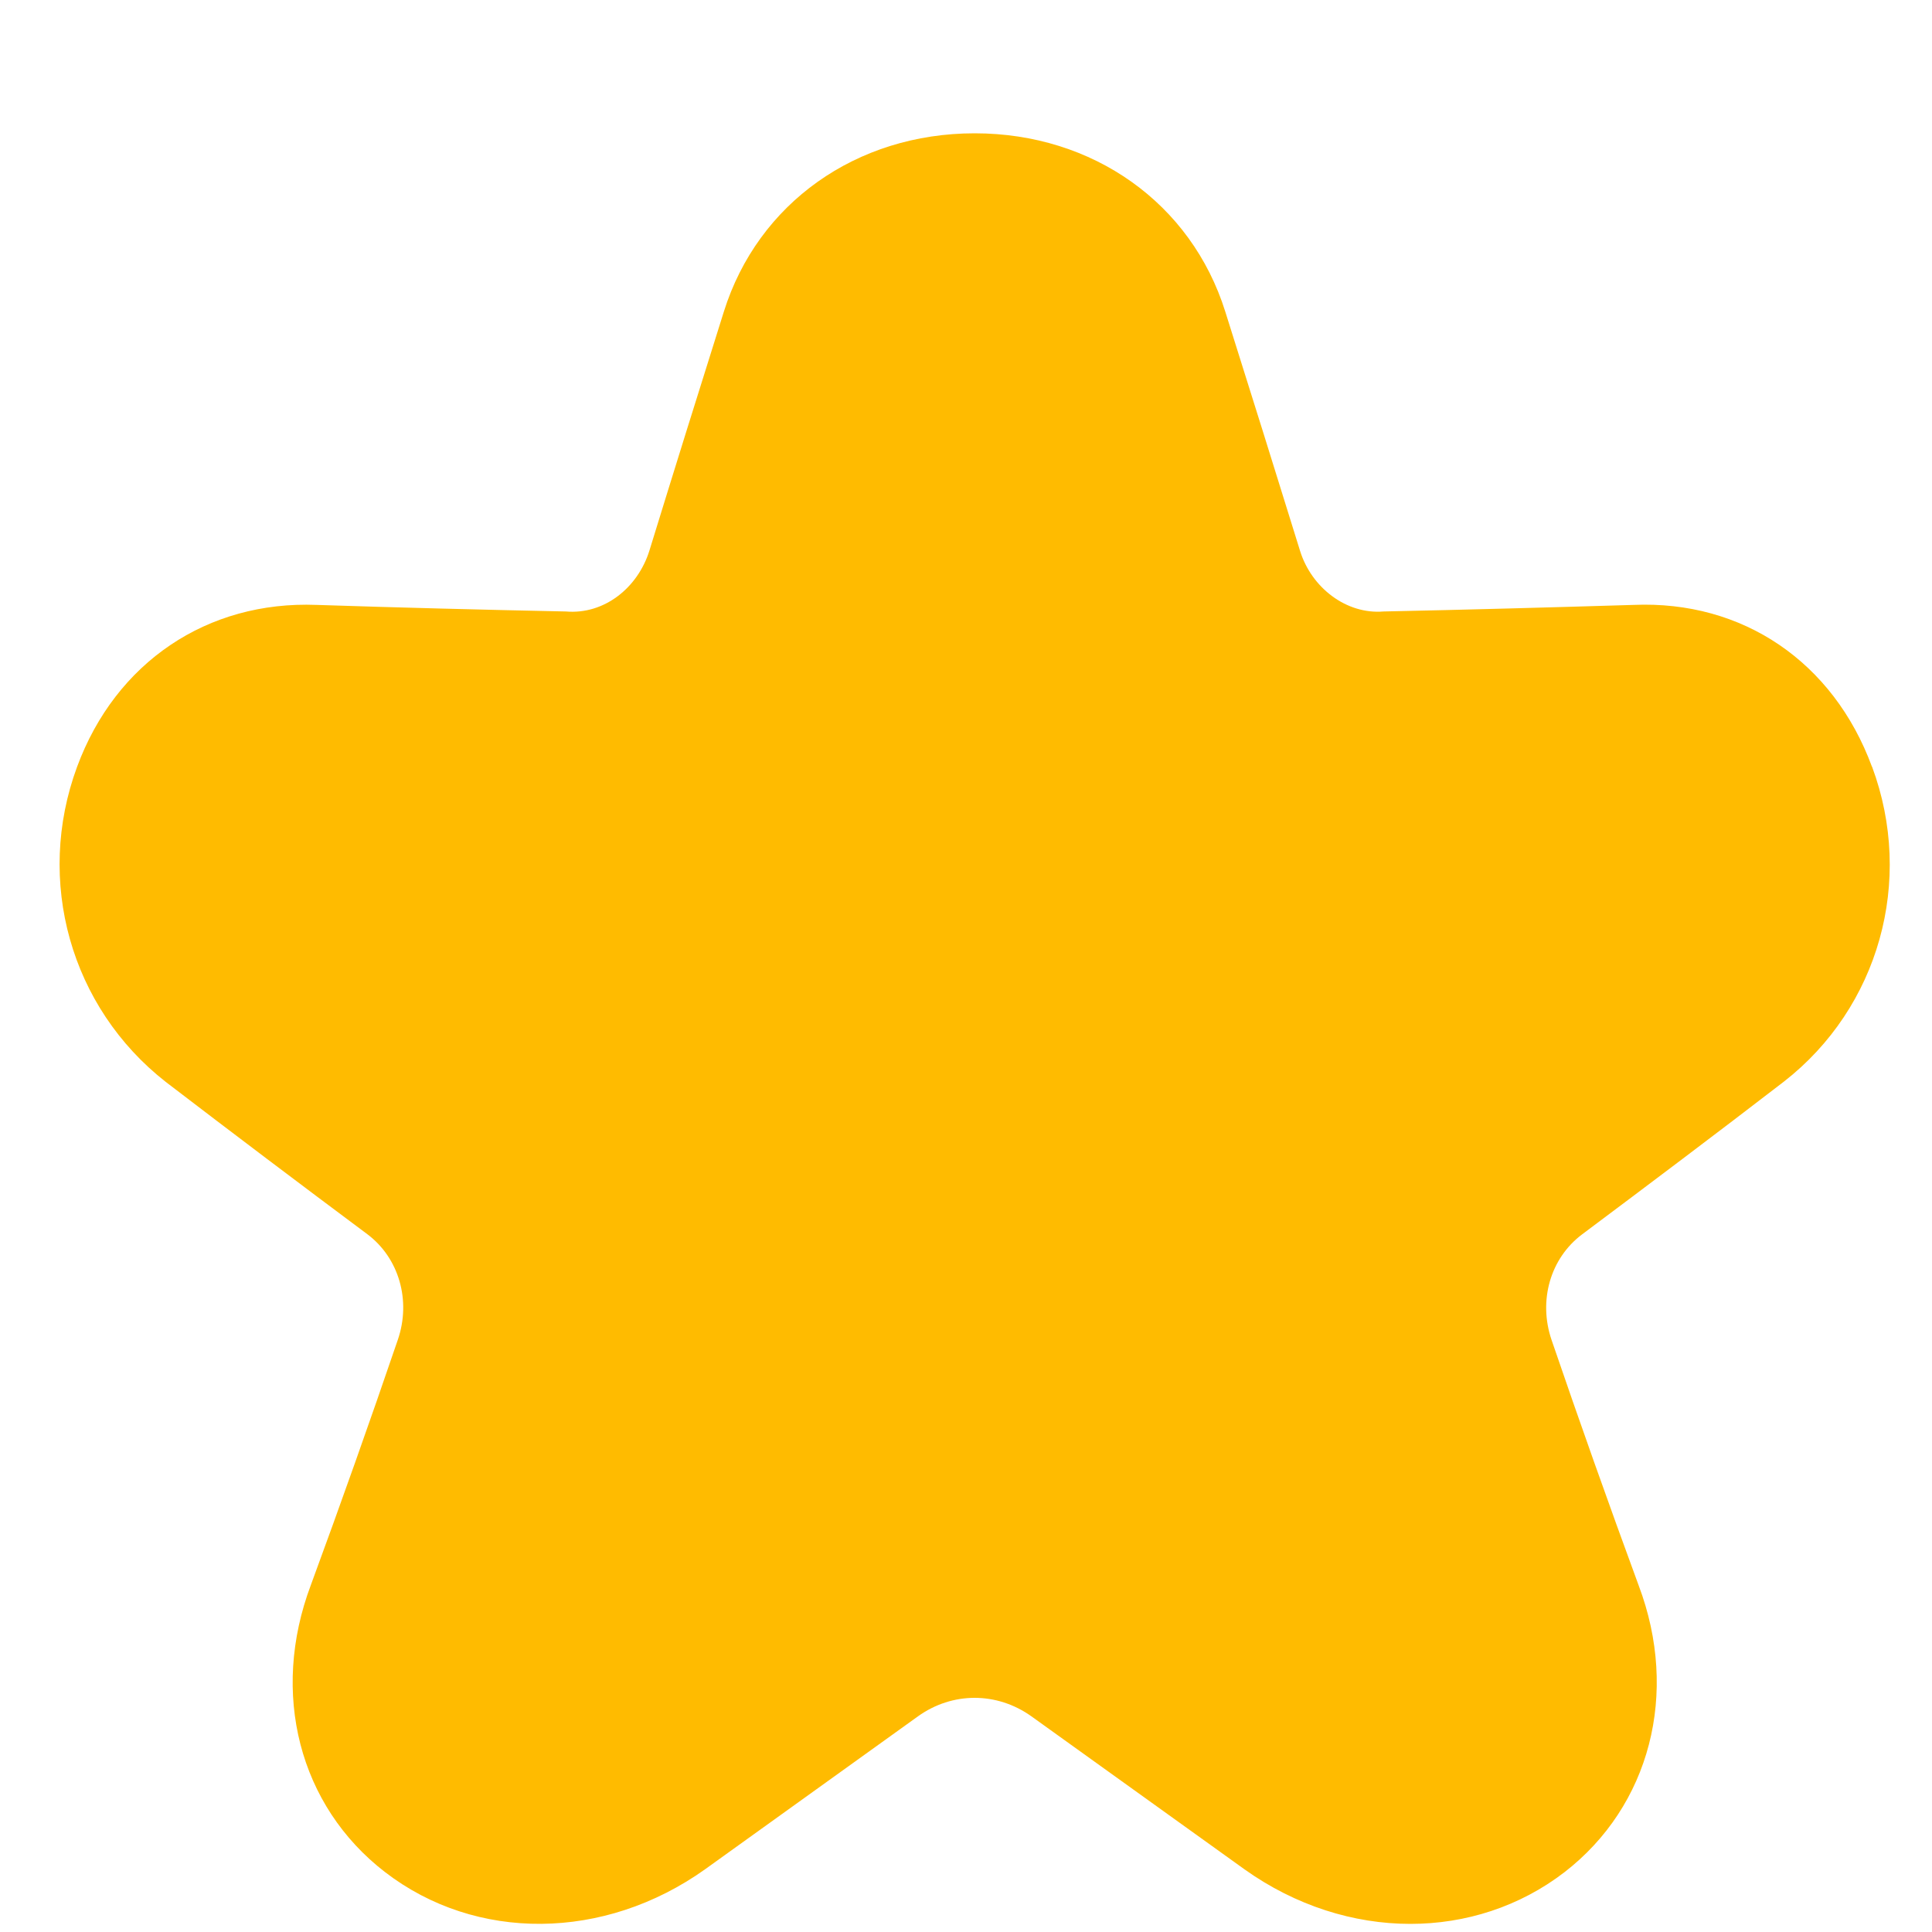 <svg width="10" height="10" viewBox="0 0 10 10" fill="none" xmlns="http://www.w3.org/2000/svg">
<path d="M9.689 3.968C9.489 3.426 9.02 3.107 8.455 3.131C8.024 3.144 7.592 3.156 7.161 3.165C6.969 3.181 6.788 3.042 6.729 2.851C6.601 2.438 6.472 2.025 6.342 1.613C6.166 1.052 5.657 0.69 5.045 0.69C4.432 0.69 3.923 1.052 3.747 1.612C3.617 2.025 3.488 2.438 3.361 2.851C3.301 3.042 3.128 3.182 2.929 3.165C2.497 3.156 2.065 3.145 1.639 3.131C1.074 3.109 0.599 3.427 0.399 3.969C0.181 4.559 0.365 5.214 0.858 5.6C1.208 5.868 1.555 6.13 1.901 6.388C2.065 6.511 2.129 6.731 2.059 6.935C1.915 7.357 1.765 7.78 1.609 8.204C1.398 8.764 1.548 9.347 1.993 9.69C2.463 10.052 3.128 10.047 3.65 9.675L4.751 8.884C4.929 8.756 5.16 8.756 5.339 8.884L6.442 9.676C6.706 9.864 7.007 9.958 7.3 9.958C7.586 9.958 7.865 9.869 8.097 9.691C8.541 9.348 8.692 8.764 8.482 8.207C8.325 7.78 8.175 7.357 8.031 6.936C7.961 6.731 8.025 6.512 8.189 6.389C8.535 6.13 8.882 5.869 9.234 5.598C9.725 5.215 9.909 4.56 9.69 3.969L9.689 3.968Z" fill="#FFBB00"/>
</svg>
